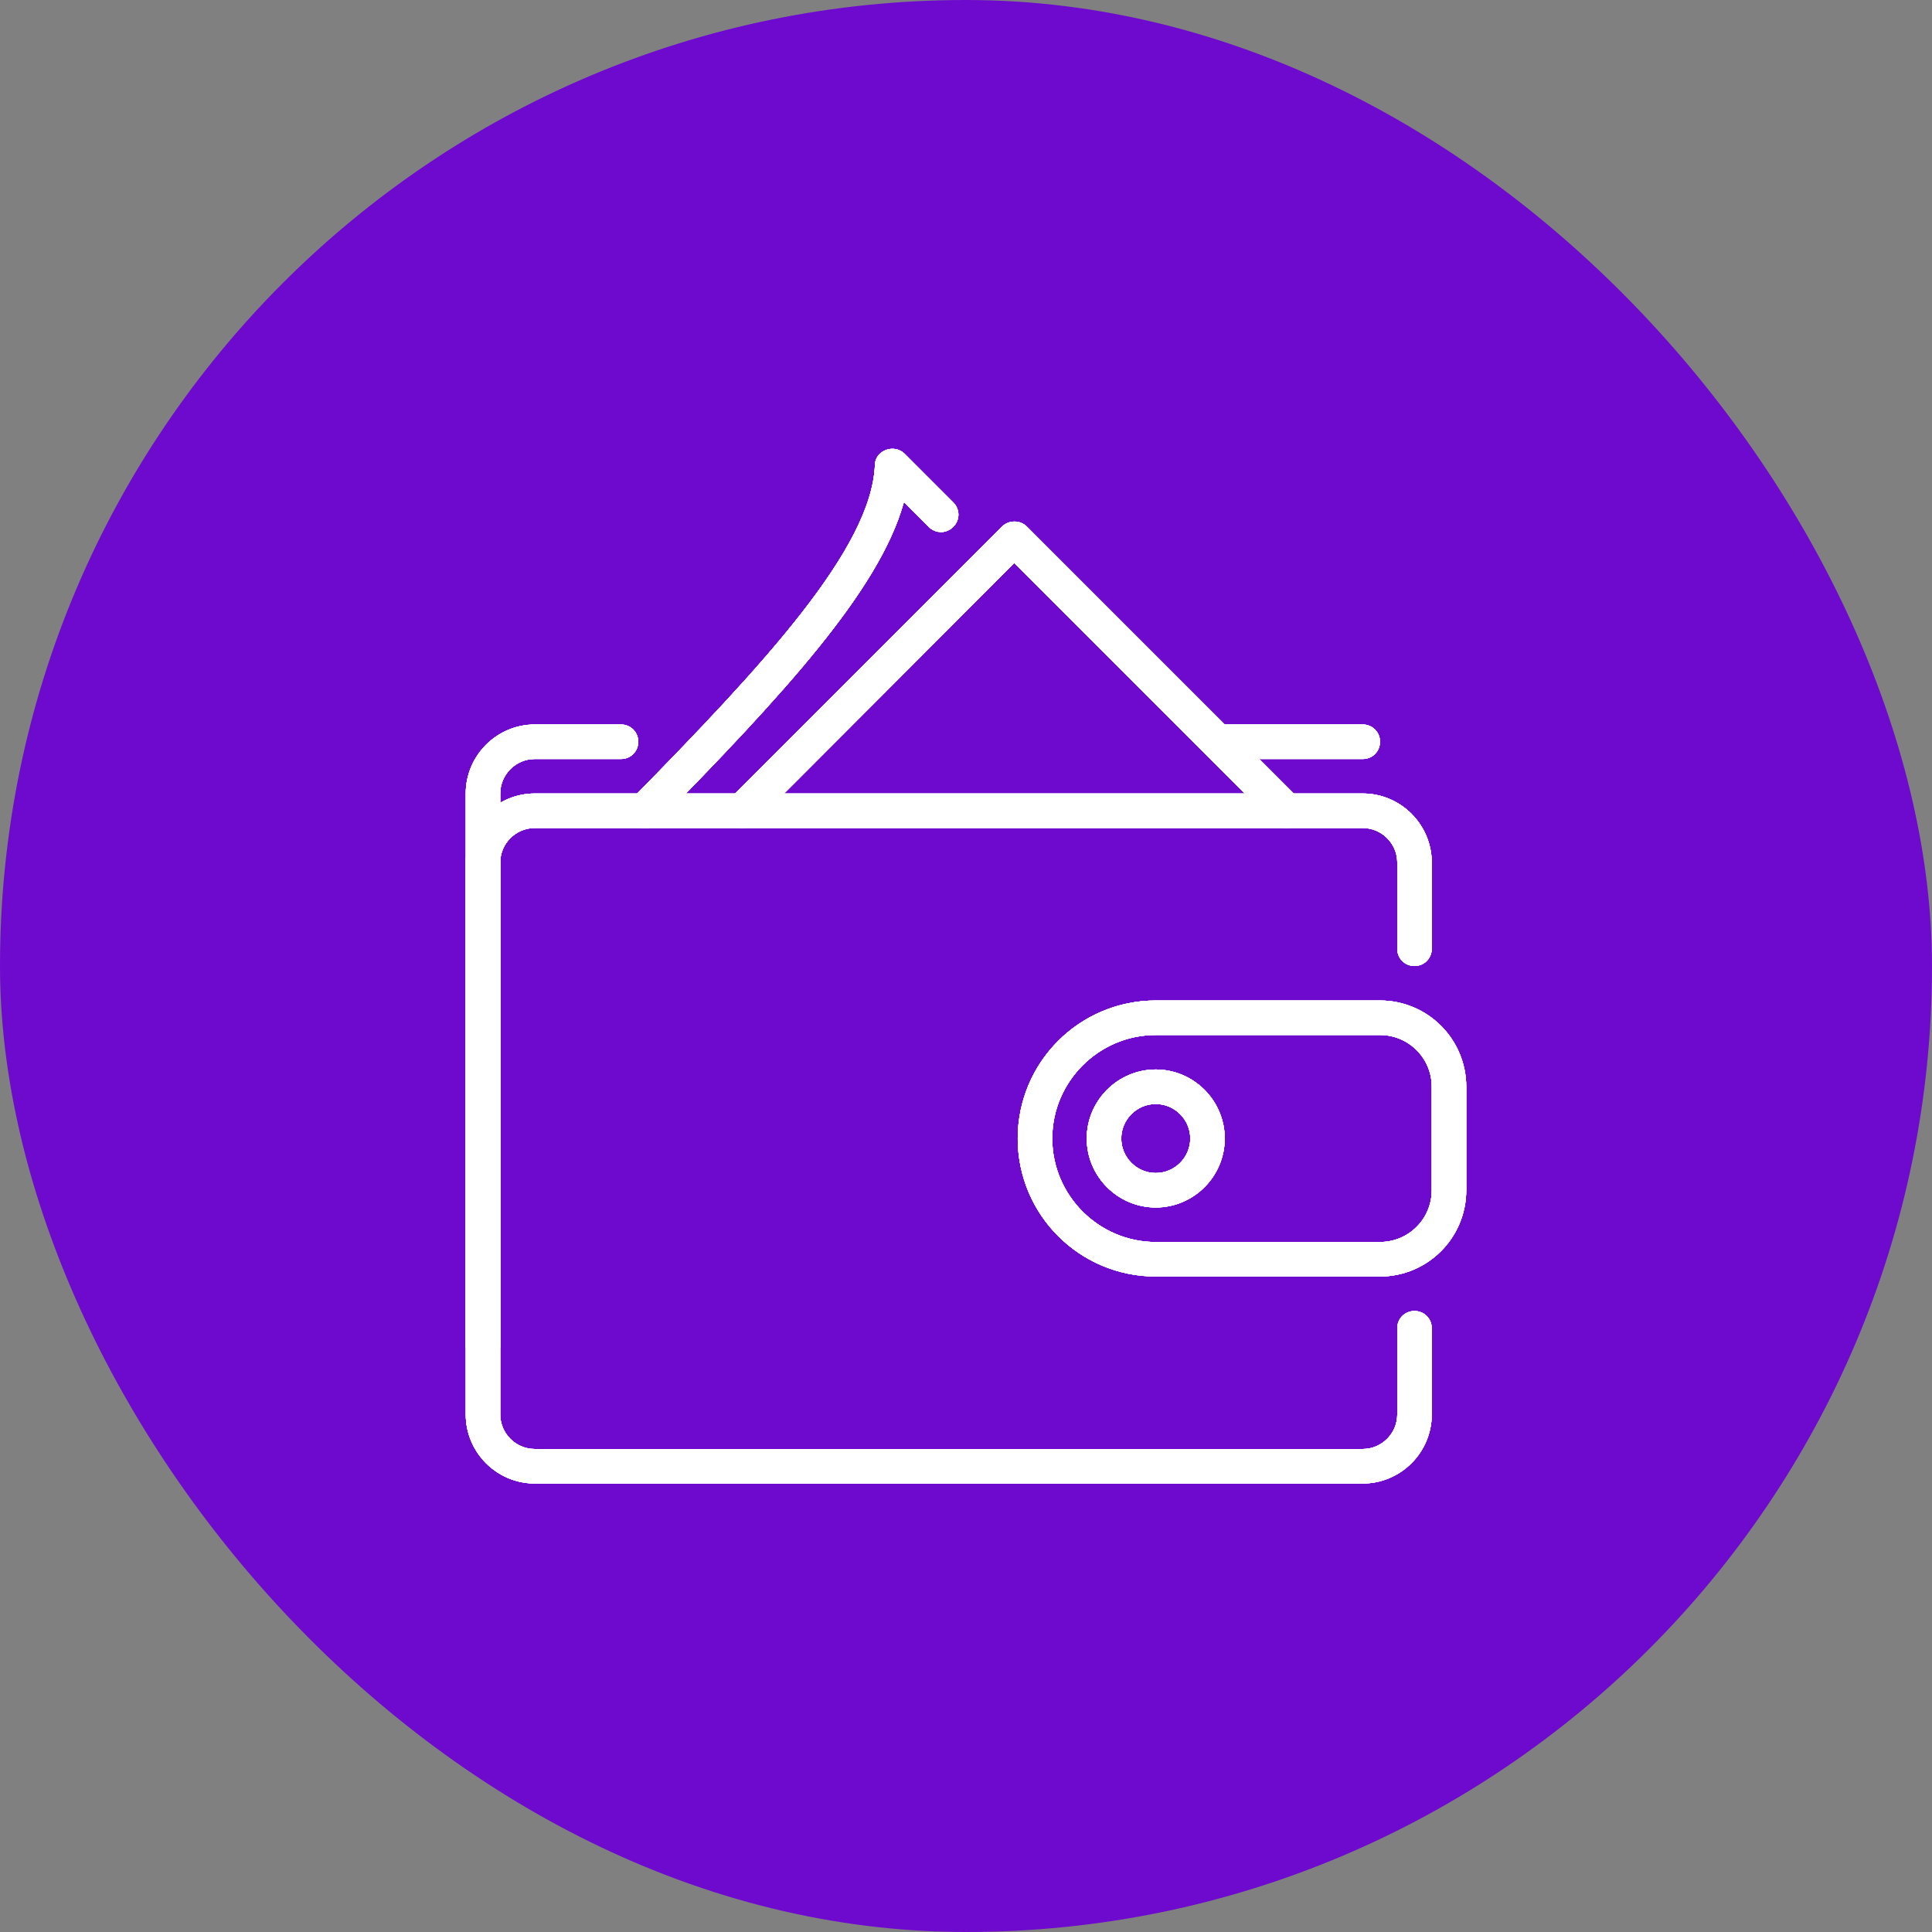 <svg width="56" height="56" viewBox="0 0 56 56" fill="none" xmlns="http://www.w3.org/2000/svg">
<rect x="0" y="0" width="56" height="56" fill="#808080" stroke="none"/>
<rect width="56" height="56" rx="28" fill="#6E0ACE"/>
<g clip-path="url(#clip0_4385_11089)">
<path d="M18.67 24.002C18.54 24.002 18.42 23.952 18.32 23.862C18.12 23.672 18.12 23.352 18.32 23.152C22.11 19.292 25.26 15.912 25.36 13.482C25.36 13.282 25.49 13.112 25.68 13.042C25.87 12.972 26.08 13.012 26.22 13.152L27.63 14.562C27.83 14.762 27.83 15.072 27.63 15.272C27.43 15.472 27.12 15.472 26.92 15.272L26.2 14.552C25.49 17.132 22.63 20.202 19.04 23.862C18.94 23.962 18.81 24.012 18.68 24.012L18.67 24.002Z" fill="white"/>
<path d="M37.279 24C37.15 24 37.02 23.95 36.929 23.85L29.399 16.32L21.88 23.85C21.68 24.05 21.369 24.05 21.169 23.85C20.97 23.65 20.97 23.34 21.169 23.14L29.049 15.26C29.239 15.07 29.57 15.07 29.759 15.26L37.639 23.14C37.84 23.34 37.84 23.65 37.639 23.85C37.539 23.95 37.41 24 37.289 24H37.279Z" fill="white"/>
<path d="M40 37H33.5C31.29 37 29.5 35.21 29.5 33C29.5 30.79 31.29 29 33.5 29H40C41.38 29 42.5 30.12 42.5 31.5V34.5C42.5 35.88 41.38 37 40 37ZM33.5 30C31.85 30 30.5 31.35 30.5 33C30.5 34.65 31.85 36 33.5 36H40C40.83 36 41.5 35.33 41.5 34.5V31.5C41.5 30.67 40.83 30 40 30H33.5Z" fill="white"/>
<path d="M33.5 35C32.4 35 31.5 34.1 31.5 33C31.5 31.9 32.4 31 33.5 31C34.6 31 35.5 31.9 35.5 33C35.5 34.1 34.6 35 33.5 35ZM33.5 32C32.95 32 32.5 32.45 32.5 33C32.5 33.55 32.95 34 33.5 34C34.05 34 34.5 33.55 34.5 33C34.5 32.45 34.05 32 33.5 32Z" fill="white"/>
<path d="M14 39.5C13.72 39.5 13.5 39.28 13.5 39V23C13.5 21.9 14.4 21 15.5 21H18C18.28 21 18.5 21.22 18.5 21.5C18.5 21.78 18.28 22 18 22H15.5C14.95 22 14.5 22.45 14.5 23V39C14.5 39.28 14.28 39.5 14 39.5Z" fill="white"/>
<path d="M39.5 43H15.5C14.4 43 13.5 42.1 13.5 41V25C13.5 23.9 14.4 23 15.5 23H39.5C40.6 23 41.5 23.9 41.5 25V27.5C41.5 27.78 41.28 28 41 28C40.72 28 40.5 27.78 40.5 27.5V25C40.5 24.45 40.05 24 39.5 24H15.5C14.95 24 14.5 24.45 14.5 25V41C14.5 41.55 14.95 42 15.5 42H39.5C40.05 42 40.5 41.55 40.5 41V38.5C40.5 38.22 40.72 38 41 38C41.28 38 41.5 38.22 41.5 38.5V41C41.5 42.1 40.6 43 39.5 43Z" fill="white"/>
<path d="M39.5 22H35.5C35.22 22 35 21.78 35 21.5C35 21.22 35.22 21 35.5 21H39.5C39.78 21 40 21.22 40 21.5C40 21.78 39.78 22 39.5 22Z" fill="white"/>
<path d="M18.67 24.002C18.54 24.002 18.42 23.952 18.32 23.862C18.12 23.672 18.12 23.352 18.32 23.152C22.11 19.292 25.26 15.912 25.36 13.482C25.36 13.282 25.49 13.112 25.68 13.042C25.87 12.972 26.08 13.012 26.22 13.152L27.63 14.562C27.83 14.762 27.83 15.072 27.63 15.272C27.43 15.472 27.12 15.472 26.92 15.272L26.2 14.552C25.49 17.132 22.63 20.202 19.04 23.862C18.94 23.962 18.81 24.012 18.68 24.012L18.67 24.002Z" fill="white"/>
<path d="M37.279 24C37.15 24 37.02 23.95 36.929 23.85L29.399 16.32L21.88 23.85C21.68 24.05 21.369 24.05 21.169 23.85C20.97 23.65 20.97 23.34 21.169 23.14L29.049 15.26C29.239 15.07 29.57 15.07 29.759 15.26L37.639 23.14C37.84 23.34 37.84 23.65 37.639 23.85C37.539 23.95 37.41 24 37.289 24H37.279Z" fill="white"/>
<path d="M40 37H33.5C31.29 37 29.5 35.21 29.5 33C29.5 30.79 31.29 29 33.5 29H40C41.38 29 42.5 30.12 42.5 31.5V34.5C42.5 35.88 41.38 37 40 37ZM33.5 30C31.85 30 30.5 31.35 30.5 33C30.5 34.65 31.85 36 33.5 36H40C40.83 36 41.5 35.33 41.5 34.5V31.5C41.5 30.67 40.83 30 40 30H33.5Z" fill="white"/>
<path d="M33.5 35C32.4 35 31.5 34.1 31.5 33C31.5 31.9 32.4 31 33.5 31C34.6 31 35.5 31.9 35.5 33C35.5 34.1 34.6 35 33.5 35ZM33.5 32C32.95 32 32.5 32.45 32.5 33C32.5 33.55 32.95 34 33.5 34C34.05 34 34.5 33.55 34.5 33C34.5 32.45 34.05 32 33.5 32Z" fill="white"/>
<path d="M14 39.5C13.72 39.5 13.5 39.28 13.5 39V23C13.5 21.9 14.4 21 15.5 21H18C18.28 21 18.5 21.22 18.5 21.5C18.5 21.78 18.28 22 18 22H15.5C14.95 22 14.5 22.45 14.5 23V39C14.5 39.28 14.28 39.5 14 39.5Z" fill="white"/>
<path d="M39.5 43H15.5C14.4 43 13.5 42.1 13.5 41V25C13.5 23.9 14.4 23 15.5 23H39.5C40.6 23 41.5 23.9 41.5 25V27.5C41.5 27.78 41.28 28 41 28C40.72 28 40.5 27.78 40.5 27.5V25C40.5 24.45 40.05 24 39.5 24H15.5C14.95 24 14.5 24.45 14.5 25V41C14.5 41.55 14.95 42 15.5 42H39.5C40.05 42 40.5 41.55 40.5 41V38.5C40.5 38.22 40.72 38 41 38C41.28 38 41.5 38.22 41.5 38.5V41C41.5 42.1 40.6 43 39.5 43Z" fill="white"/>
<path d="M39.5 22H35.5C35.22 22 35 21.78 35 21.5C35 21.22 35.22 21 35.5 21H39.5C39.78 21 40 21.22 40 21.5C40 21.78 39.78 22 39.5 22Z" fill="white"/>
<path d="M18.67 24.002C18.54 24.002 18.42 23.952 18.32 23.862C18.12 23.672 18.12 23.352 18.32 23.152C22.11 19.292 25.26 15.912 25.36 13.482C25.36 13.282 25.49 13.112 25.68 13.042C25.87 12.972 26.08 13.012 26.22 13.152L27.63 14.562C27.83 14.762 27.83 15.072 27.63 15.272C27.43 15.472 27.12 15.472 26.92 15.272L26.2 14.552C25.49 17.132 22.63 20.202 19.04 23.862C18.94 23.962 18.81 24.012 18.68 24.012L18.67 24.002Z" fill="white"/>
<path d="M37.279 24C37.15 24 37.02 23.95 36.929 23.85L29.399 16.32L21.88 23.85C21.68 24.05 21.369 24.05 21.169 23.85C20.97 23.65 20.97 23.34 21.169 23.14L29.049 15.26C29.239 15.07 29.57 15.07 29.759 15.26L37.639 23.14C37.84 23.34 37.84 23.65 37.639 23.85C37.539 23.95 37.41 24 37.289 24H37.279Z" fill="white"/>
<path d="M40 37H33.5C31.29 37 29.5 35.21 29.5 33C29.5 30.79 31.29 29 33.5 29H40C41.38 29 42.5 30.12 42.5 31.5V34.5C42.5 35.88 41.38 37 40 37ZM33.5 30C31.85 30 30.5 31.35 30.5 33C30.5 34.65 31.85 36 33.5 36H40C40.83 36 41.5 35.33 41.5 34.5V31.5C41.5 30.67 40.83 30 40 30H33.5Z" fill="white"/>
<path d="M33.5 35C32.4 35 31.5 34.1 31.5 33C31.5 31.9 32.4 31 33.5 31C34.6 31 35.5 31.9 35.5 33C35.5 34.1 34.6 35 33.5 35ZM33.5 32C32.95 32 32.5 32.45 32.5 33C32.5 33.55 32.95 34 33.5 34C34.05 34 34.5 33.55 34.5 33C34.5 32.45 34.05 32 33.5 32Z" fill="white"/>
<path d="M14 39.5C13.72 39.5 13.5 39.28 13.5 39V23C13.5 21.9 14.4 21 15.5 21H18C18.28 21 18.5 21.22 18.5 21.5C18.5 21.78 18.28 22 18 22H15.5C14.95 22 14.5 22.45 14.5 23V39C14.5 39.28 14.28 39.5 14 39.5Z" fill="white"/>
<path d="M39.5 43H15.5C14.4 43 13.5 42.1 13.5 41V25C13.5 23.9 14.4 23 15.5 23H39.5C40.6 23 41.5 23.9 41.5 25V27.5C41.5 27.78 41.28 28 41 28C40.72 28 40.5 27.78 40.5 27.5V25C40.5 24.45 40.05 24 39.5 24H15.5C14.95 24 14.5 24.45 14.5 25V41C14.5 41.55 14.95 42 15.5 42H39.5C40.05 42 40.5 41.55 40.5 41V38.5C40.5 38.22 40.72 38 41 38C41.28 38 41.5 38.22 41.5 38.5V41C41.5 42.1 40.6 43 39.5 43Z" fill="white"/>
<path d="M39.5 22H35.5C35.22 22 35 21.78 35 21.5C35 21.22 35.22 21 35.5 21H39.5C39.78 21 40 21.22 40 21.5C40 21.78 39.78 22 39.5 22Z" fill="white"/>
<path d="M18.67 24.002C18.54 24.002 18.42 23.952 18.32 23.862C18.12 23.672 18.12 23.352 18.32 23.152C22.11 19.292 25.26 15.912 25.36 13.482C25.36 13.282 25.49 13.112 25.68 13.042C25.87 12.972 26.08 13.012 26.22 13.152L27.63 14.562C27.83 14.762 27.83 15.072 27.63 15.272C27.43 15.472 27.12 15.472 26.92 15.272L26.2 14.552C25.49 17.132 22.63 20.202 19.04 23.862C18.94 23.962 18.81 24.012 18.68 24.012L18.67 24.002Z" fill="white"/>
<path d="M37.279 24C37.15 24 37.02 23.95 36.929 23.85L29.399 16.32L21.88 23.85C21.68 24.05 21.369 24.05 21.169 23.85C20.97 23.65 20.97 23.34 21.169 23.14L29.049 15.26C29.239 15.07 29.57 15.07 29.759 15.26L37.639 23.14C37.84 23.34 37.84 23.65 37.639 23.85C37.539 23.95 37.41 24 37.289 24H37.279Z" fill="white"/>
<path d="M40 37H33.5C31.29 37 29.5 35.21 29.5 33C29.5 30.79 31.29 29 33.5 29H40C41.38 29 42.5 30.12 42.5 31.5V34.5C42.5 35.88 41.38 37 40 37ZM33.5 30C31.85 30 30.5 31.35 30.5 33C30.5 34.65 31.85 36 33.5 36H40C40.83 36 41.5 35.33 41.5 34.5V31.5C41.5 30.67 40.83 30 40 30H33.5Z" fill="white"/>
<path d="M33.5 35C32.4 35 31.5 34.1 31.5 33C31.5 31.9 32.4 31 33.5 31C34.6 31 35.5 31.9 35.5 33C35.5 34.1 34.6 35 33.5 35ZM33.5 32C32.95 32 32.5 32.45 32.5 33C32.5 33.55 32.95 34 33.5 34C34.05 34 34.5 33.55 34.5 33C34.5 32.45 34.05 32 33.5 32Z" fill="white"/>
<path d="M14 39.5C13.72 39.5 13.5 39.28 13.5 39V23C13.5 21.9 14.4 21 15.5 21H18C18.28 21 18.5 21.22 18.5 21.5C18.5 21.78 18.28 22 18 22H15.5C14.95 22 14.5 22.45 14.5 23V39C14.5 39.28 14.28 39.5 14 39.5Z" fill="white"/>
<path d="M39.5 43H15.5C14.4 43 13.5 42.1 13.5 41V25C13.5 23.9 14.4 23 15.5 23H39.5C40.6 23 41.5 23.9 41.5 25V27.5C41.5 27.78 41.28 28 41 28C40.72 28 40.5 27.78 40.5 27.5V25C40.5 24.45 40.05 24 39.5 24H15.5C14.95 24 14.5 24.45 14.5 25V41C14.5 41.55 14.95 42 15.5 42H39.5C40.05 42 40.5 41.55 40.5 41V38.5C40.5 38.22 40.72 38 41 38C41.28 38 41.5 38.22 41.5 38.5V41C41.5 42.1 40.6 43 39.5 43Z" fill="white"/>
<path d="M39.5 22H35.5C35.22 22 35 21.78 35 21.5C35 21.22 35.22 21 35.5 21H39.5C39.78 21 40 21.22 40 21.5C40 21.78 39.78 22 39.5 22Z" fill="white"/>
<path d="M18.67 24.002C18.54 24.002 18.42 23.952 18.32 23.862C18.12 23.672 18.12 23.352 18.32 23.152C22.11 19.292 25.26 15.912 25.36 13.482C25.36 13.282 25.49 13.112 25.68 13.042C25.87 12.972 26.08 13.012 26.22 13.152L27.63 14.562C27.83 14.762 27.83 15.072 27.63 15.272C27.43 15.472 27.12 15.472 26.92 15.272L26.2 14.552C25.49 17.132 22.63 20.202 19.04 23.862C18.94 23.962 18.81 24.012 18.68 24.012L18.67 24.002Z" fill="white"/>
<path d="M37.279 24C37.15 24 37.02 23.95 36.929 23.85L29.399 16.32L21.88 23.85C21.68 24.05 21.369 24.05 21.169 23.85C20.97 23.65 20.97 23.34 21.169 23.14L29.049 15.26C29.239 15.07 29.57 15.07 29.759 15.26L37.639 23.14C37.84 23.34 37.84 23.65 37.639 23.85C37.539 23.95 37.41 24 37.289 24H37.279Z" fill="white"/>
<path d="M40 37H33.5C31.29 37 29.5 35.21 29.5 33C29.5 30.79 31.29 29 33.5 29H40C41.38 29 42.5 30.12 42.5 31.5V34.5C42.5 35.88 41.38 37 40 37ZM33.5 30C31.85 30 30.5 31.35 30.5 33C30.5 34.65 31.85 36 33.5 36H40C40.83 36 41.5 35.33 41.5 34.5V31.5C41.5 30.67 40.83 30 40 30H33.5Z" fill="white"/>
<path d="M33.5 35C32.4 35 31.5 34.1 31.5 33C31.5 31.9 32.4 31 33.5 31C34.6 31 35.5 31.9 35.5 33C35.5 34.1 34.6 35 33.5 35ZM33.5 32C32.95 32 32.5 32.45 32.5 33C32.5 33.55 32.95 34 33.5 34C34.05 34 34.5 33.55 34.5 33C34.5 32.45 34.05 32 33.5 32Z" fill="white"/>
<path d="M14 39.5C13.72 39.5 13.5 39.28 13.5 39V23C13.5 21.9 14.4 21 15.5 21H18C18.28 21 18.5 21.22 18.5 21.5C18.5 21.78 18.28 22 18 22H15.5C14.95 22 14.5 22.45 14.5 23V39C14.5 39.28 14.28 39.5 14 39.5Z" fill="white"/>
<path d="M39.5 43H15.5C14.4 43 13.5 42.1 13.5 41V25C13.5 23.9 14.4 23 15.5 23H39.5C40.6 23 41.5 23.9 41.5 25V27.5C41.5 27.78 41.28 28 41 28C40.72 28 40.5 27.78 40.5 27.5V25C40.5 24.45 40.05 24 39.5 24H15.5C14.95 24 14.5 24.45 14.5 25V41C14.5 41.55 14.95 42 15.5 42H39.5C40.05 42 40.5 41.55 40.5 41V38.5C40.5 38.22 40.72 38 41 38C41.28 38 41.5 38.22 41.5 38.5V41C41.5 42.1 40.6 43 39.5 43Z" fill="white"/>
<path d="M39.5 22H35.5C35.22 22 35 21.78 35 21.5C35 21.22 35.22 21 35.5 21H39.5C39.78 21 40 21.22 40 21.5C40 21.78 39.78 22 39.5 22Z" fill="white"/>
</g>
<defs>
<clipPath id="clip0_4385_11089">
<rect width="29" height="30" fill="white" transform="translate(13.5 13)"/>
</clipPath>
</defs>
</svg>
